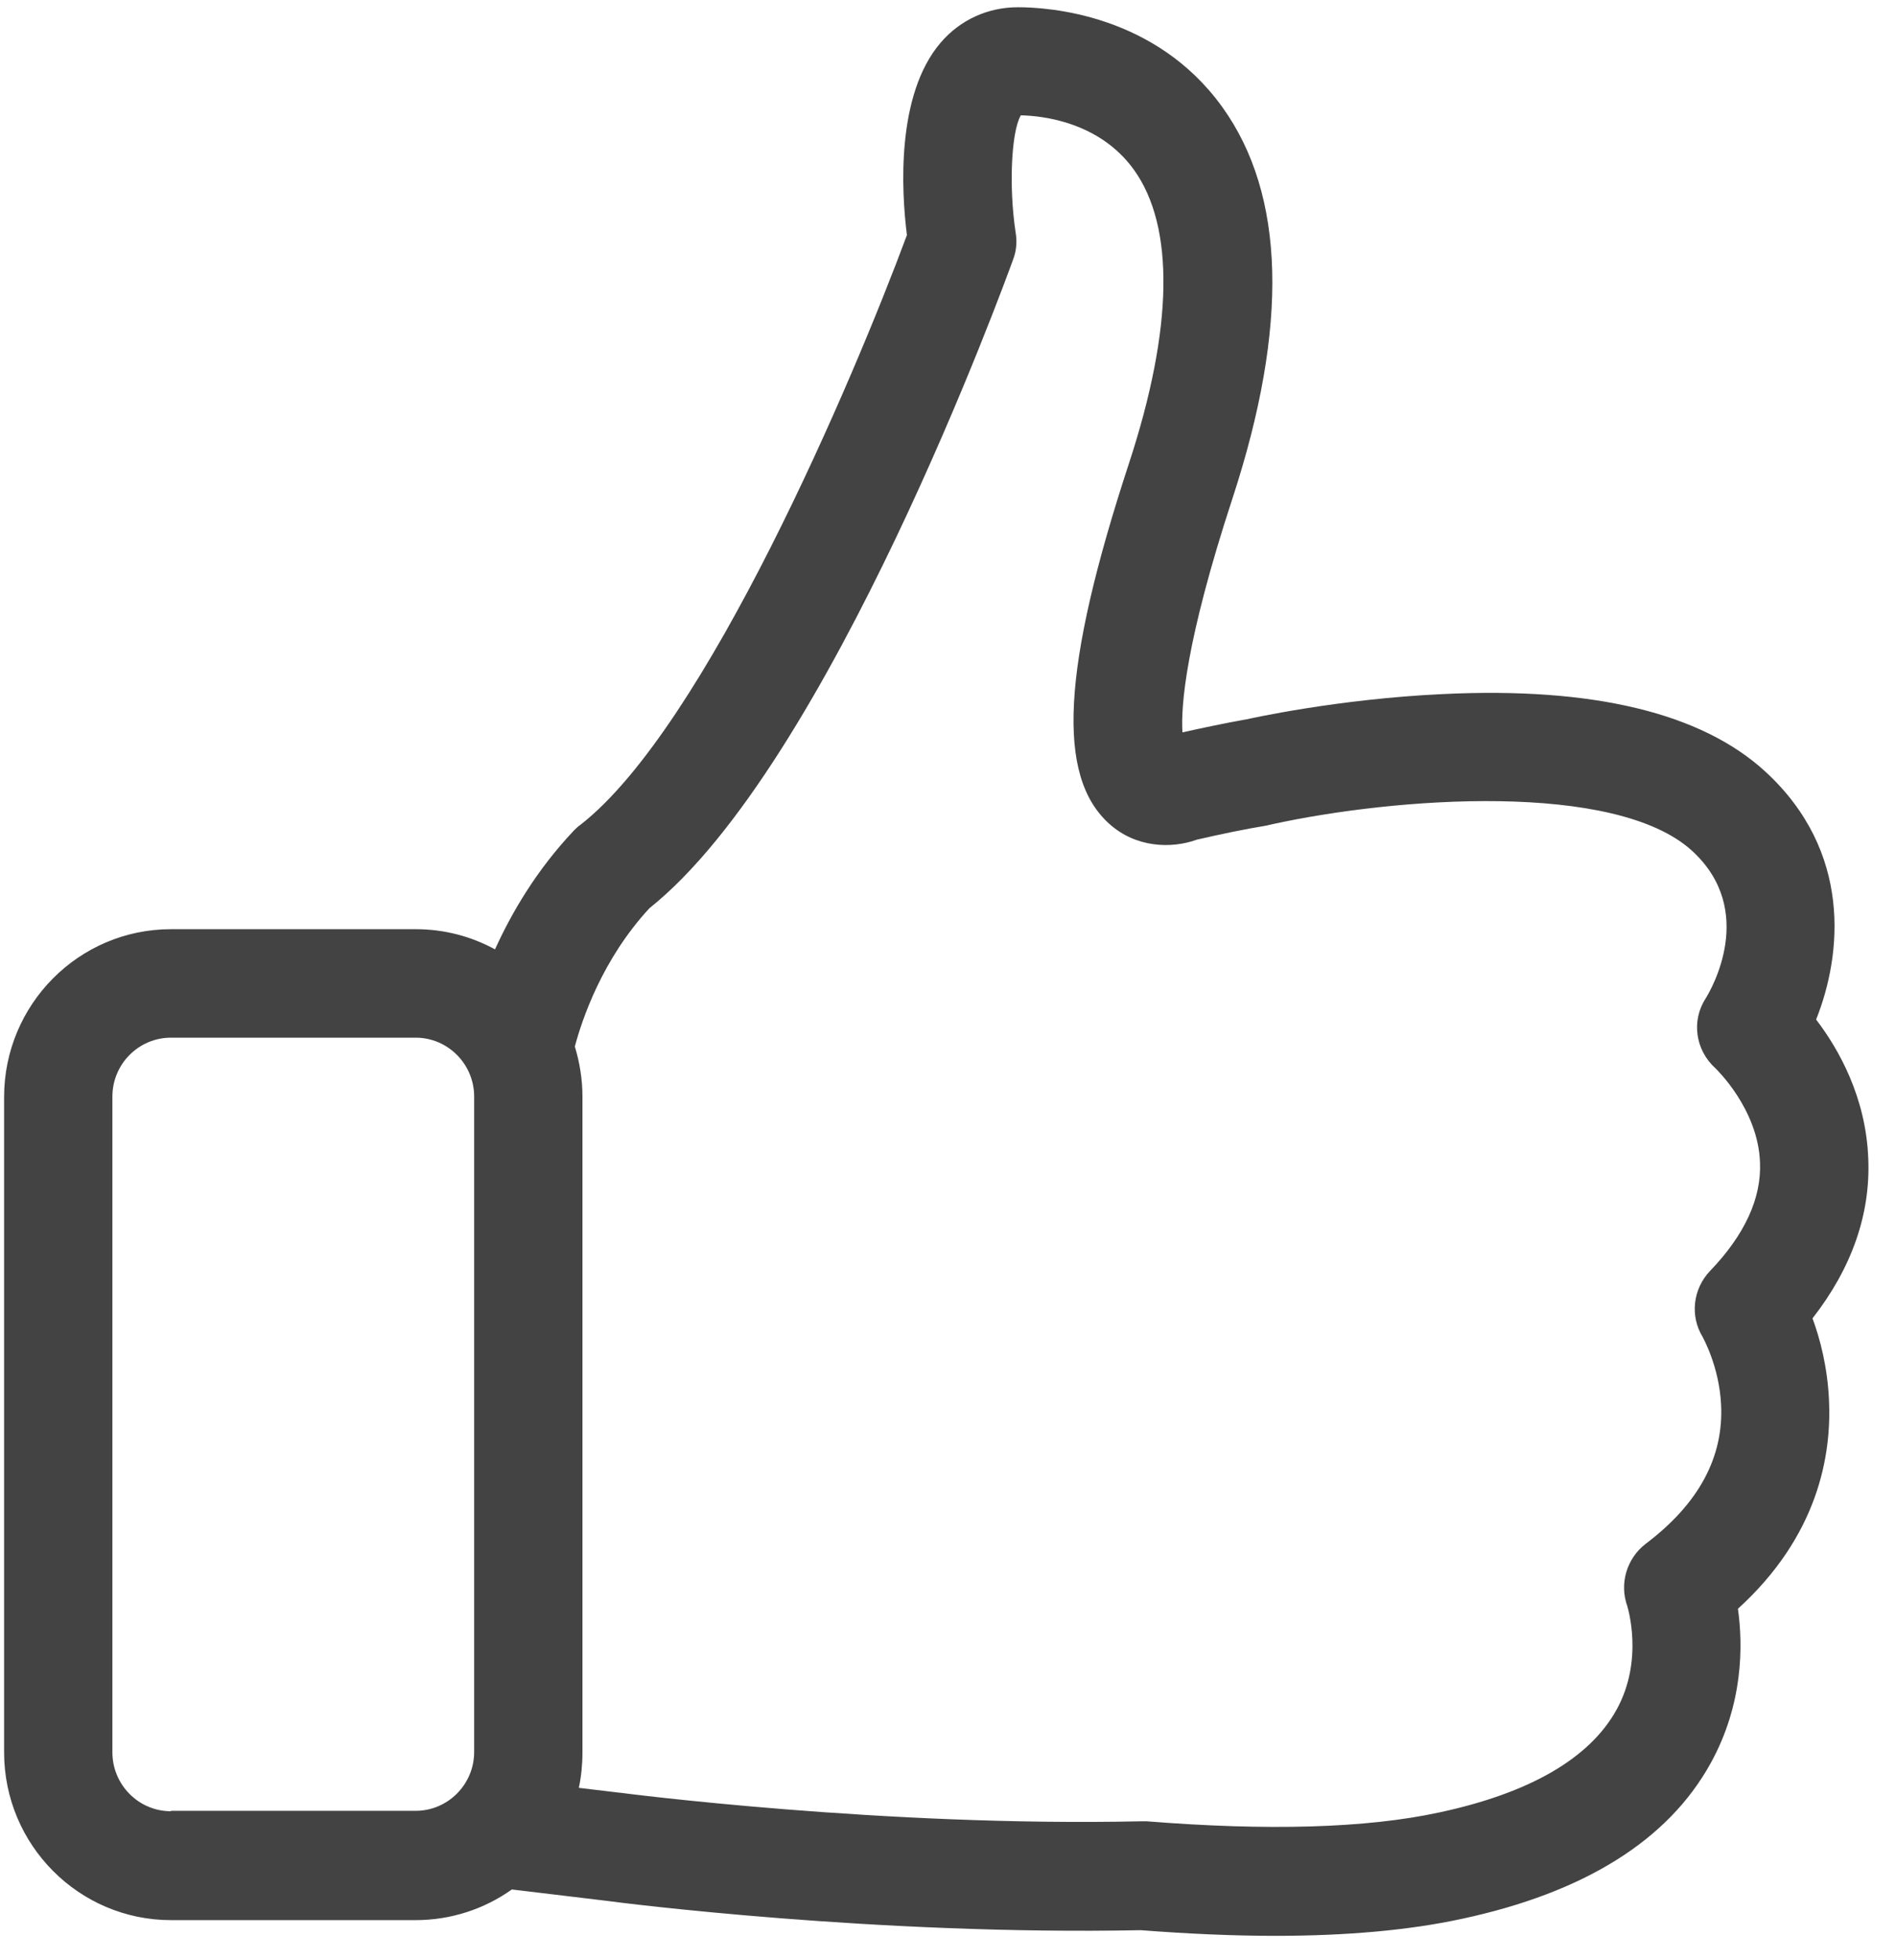 <svg 
xmlns="http://www.w3.org/2000/svg"
xmlns:xlink="http://www.w3.org/1999/xlink"
width="60px" height="62px">
<path fill-rule="evenodd"  fill="rgb(68, 67, 67)"
d="M57.358,41.698 C58.602,40.104 59.199,38.395 59.122,36.635 C59.046,34.696 58.183,33.177 57.472,32.247 C58.297,30.179 58.615,26.928 55.861,24.401 C53.843,22.552 50.416,21.723 45.669,21.952 C42.331,22.106 39.539,22.730 39.424,22.757 L39.412,22.757 C38.777,22.871 38.104,23.011 37.419,23.164 C37.368,22.349 37.508,20.319 39.006,15.753 C40.783,10.319 40.681,6.161 38.676,3.380 C36.569,0.458 33.205,0.229 32.215,0.229 C31.263,0.229 30.388,0.624 29.766,1.351 C28.357,2.997 28.522,6.032 28.700,7.436 C27.024,11.952 22.328,23.023 18.356,26.097 C18.280,26.149 18.216,26.213 18.153,26.277 C16.985,27.514 16.198,28.853 15.665,30.027 C14.916,29.619 14.066,29.389 13.152,29.389 L5.410,29.389 C2.491,29.389 0.130,31.774 0.130,34.696 L0.130,55.424 C0.130,58.357 2.503,60.731 5.410,60.731 L13.152,60.731 C14.282,60.731 15.335,60.374 16.198,59.761 L19.181,60.119 C19.638,60.183 27.760,61.216 36.099,61.049 C37.609,61.165 39.031,61.228 40.351,61.228 C42.623,61.228 44.603,61.049 46.253,60.692 C50.137,59.862 52.789,58.206 54.134,55.769 C55.163,53.906 55.163,52.057 54.998,50.883 C57.523,48.587 57.967,46.049 57.879,44.262 C57.828,43.229 57.599,42.349 57.358,41.698 ZM5.410,57.287 C4.382,57.287 3.557,56.445 3.557,55.424 L3.557,34.683 C3.557,33.649 4.394,32.820 5.410,32.820 L13.152,32.820 C14.180,32.820 15.005,33.663 15.005,34.683 L15.005,55.411 C15.005,56.445 14.167,57.274 13.152,57.274 L5.410,57.274 L5.410,57.287 ZM54.109,40.205 C53.576,40.768 53.474,41.621 53.881,42.285 C53.881,42.298 54.401,43.191 54.464,44.416 C54.553,46.087 53.754,47.566 52.078,48.829 C51.482,49.288 51.241,50.080 51.495,50.794 C51.495,50.807 52.040,52.490 51.152,54.084 C50.301,55.616 48.410,56.713 45.542,57.326 C43.245,57.823 40.123,57.912 36.289,57.605 C36.239,57.605 36.175,57.605 36.112,57.605 C27.951,57.784 19.701,56.713 19.612,56.700 L19.599,56.700 L18.318,56.547 C18.394,56.189 18.432,55.807 18.432,55.424 L18.432,34.683 C18.432,34.134 18.343,33.598 18.191,33.100 C18.419,32.247 19.054,30.345 20.551,28.726 C26.250,24.185 31.822,8.865 32.063,8.201 C32.165,7.933 32.190,7.639 32.139,7.346 C31.923,5.917 32.000,4.170 32.304,3.648 C32.977,3.660 34.792,3.852 35.883,5.369 C37.178,7.168 37.127,10.384 35.731,14.643 C33.599,21.136 33.421,24.555 35.109,26.061 C35.947,26.812 37.064,26.851 37.876,26.557 C38.650,26.379 39.386,26.226 40.084,26.111 C40.135,26.097 40.199,26.085 40.249,26.072 C44.146,25.218 51.126,24.696 53.551,26.914 C55.607,28.803 54.147,31.302 53.982,31.570 C53.513,32.285 53.652,33.216 54.287,33.789 C54.299,33.803 55.632,35.065 55.696,36.761 C55.746,37.897 55.213,39.058 54.109,40.205 Z"/>
</svg>